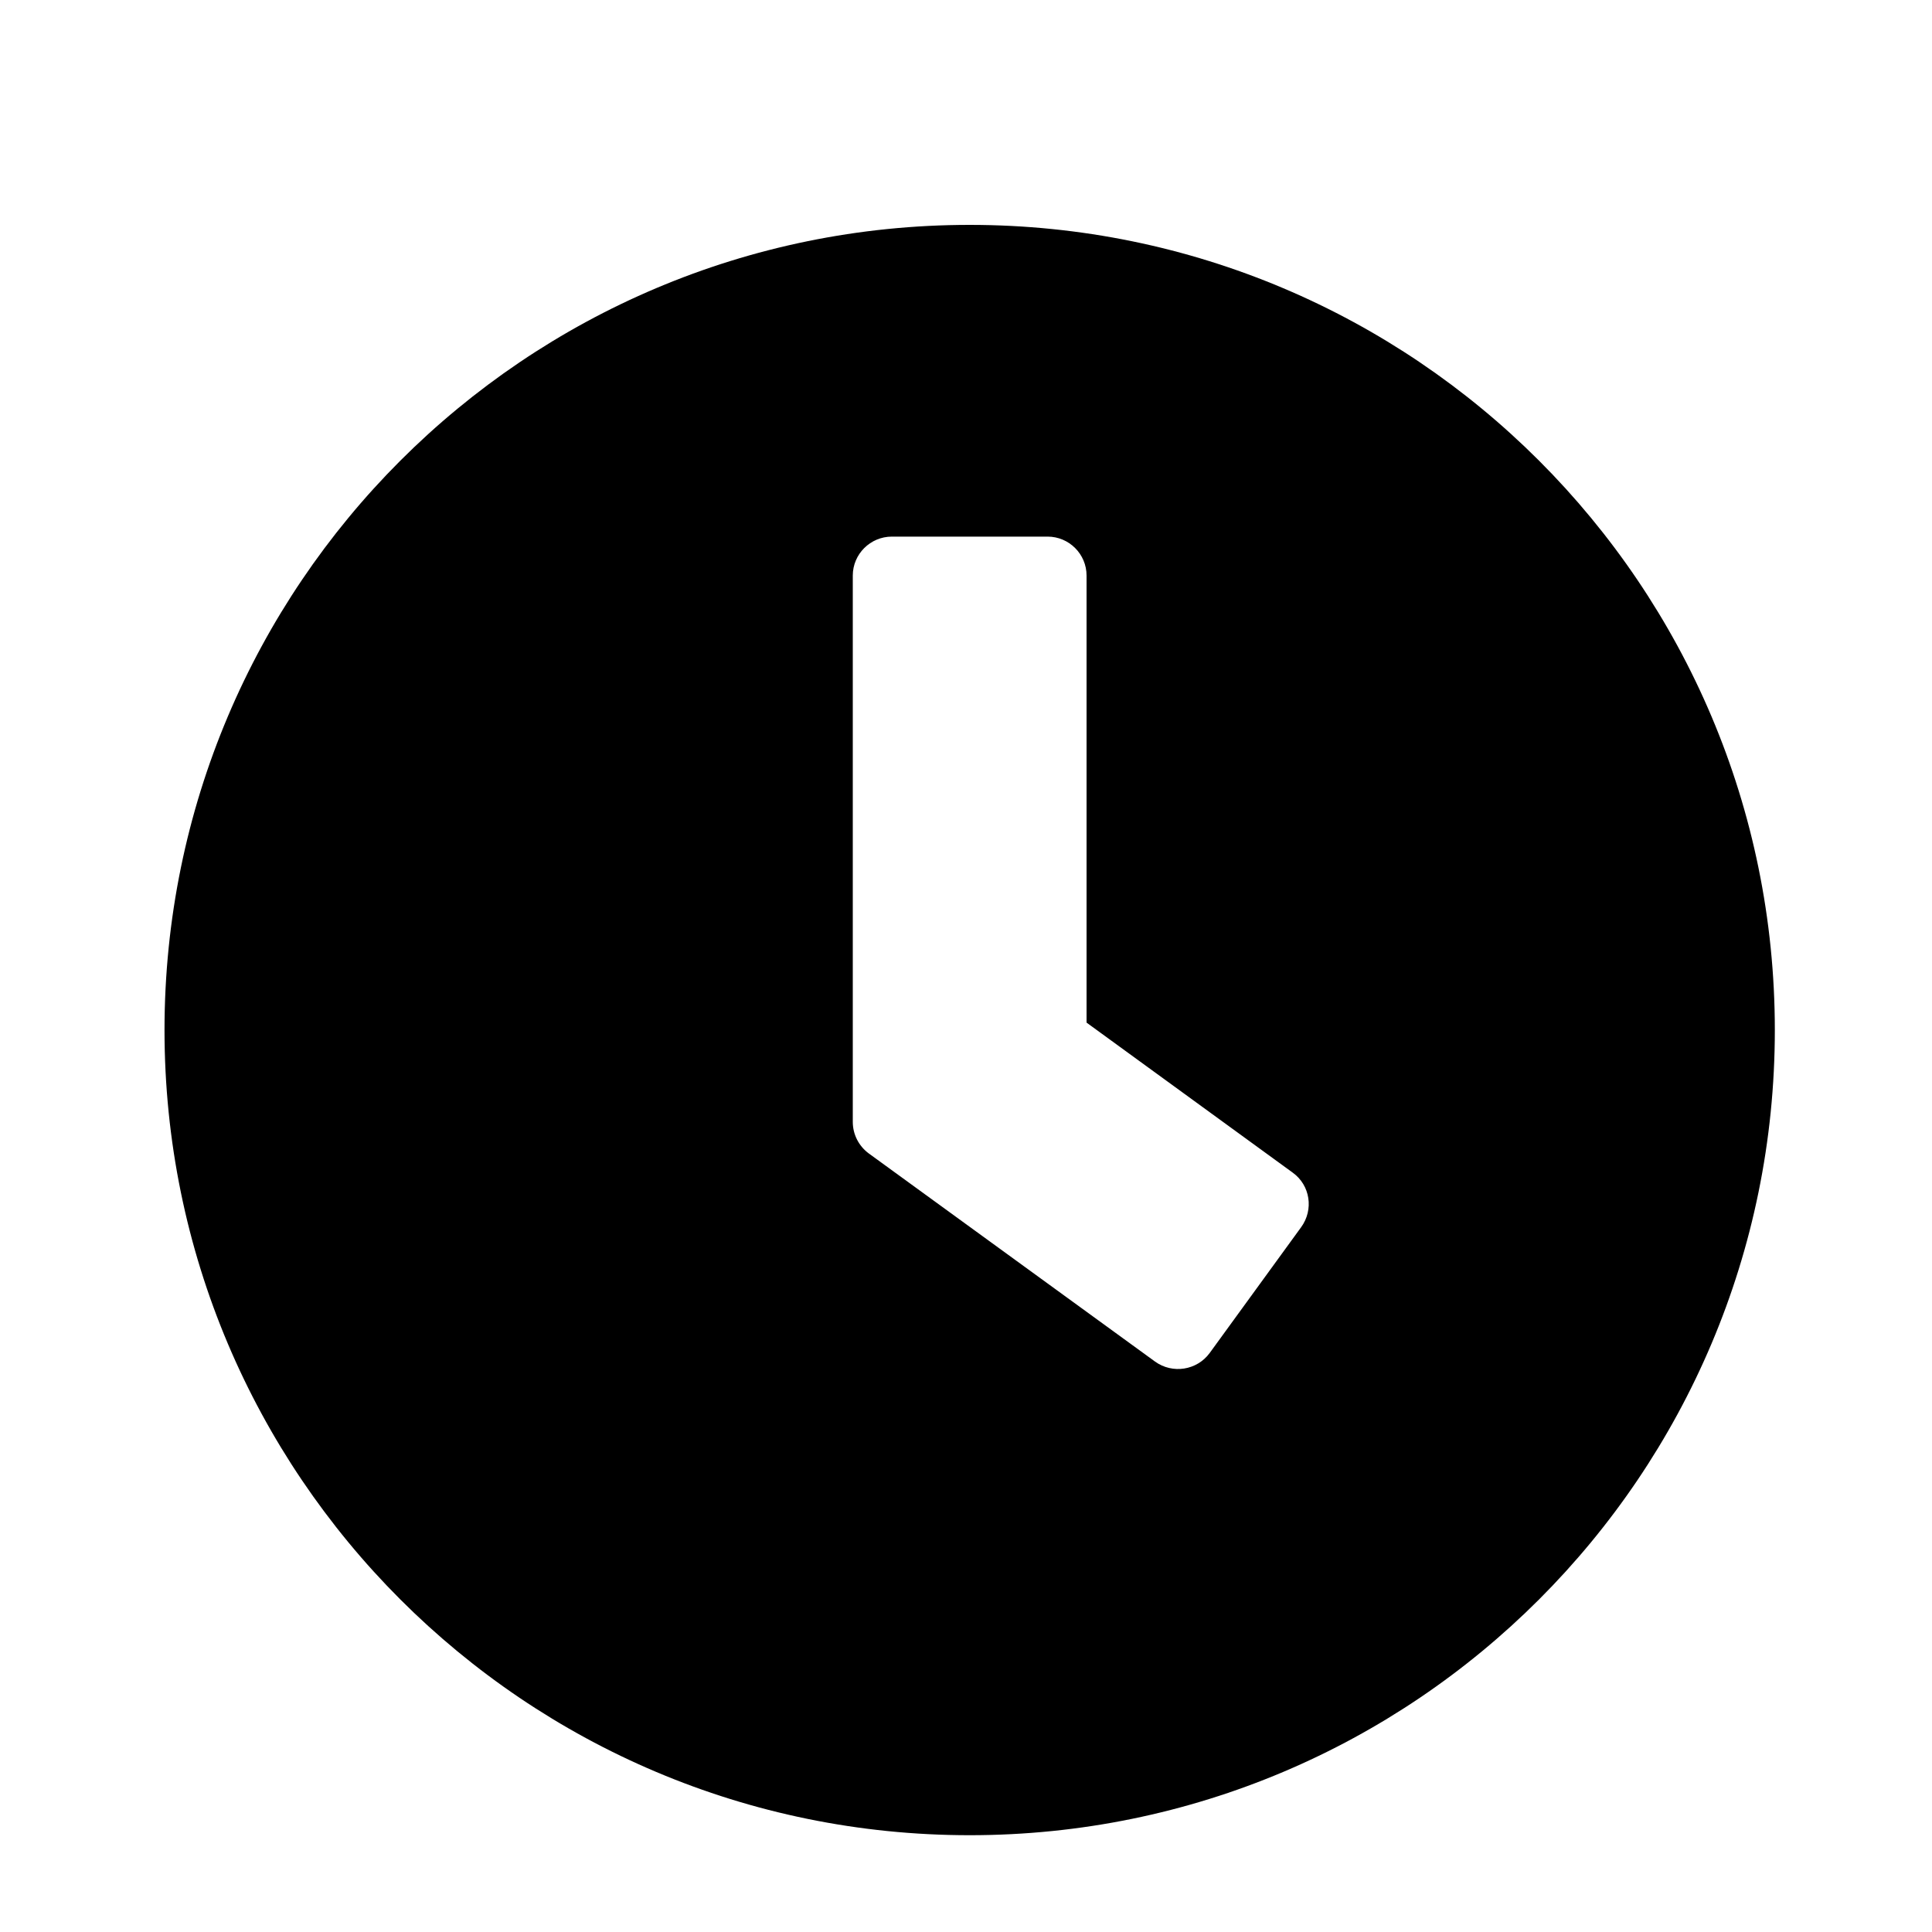 <svg width="20" height="20" viewBox="0 0 20 20" fill="none" xmlns="http://www.w3.org/2000/svg">
<path d="M10.038 2.328C5.434 2.328 1.703 6.059 1.703 10.663C1.703 15.268 5.434 18.998 10.038 18.998C14.643 18.998 18.373 15.268 18.373 10.663C18.373 6.059 14.643 2.328 10.038 2.328ZM11.957 14.095L8.993 11.94C8.889 11.863 8.828 11.742 8.828 11.614V5.958C8.828 5.736 9.01 5.555 9.232 5.555H10.845C11.067 5.555 11.248 5.736 11.248 5.958V10.586L13.382 12.139C13.564 12.27 13.601 12.522 13.47 12.703L12.522 14.007C12.391 14.185 12.139 14.226 11.957 14.095Z" fill="black"/>
</svg>
